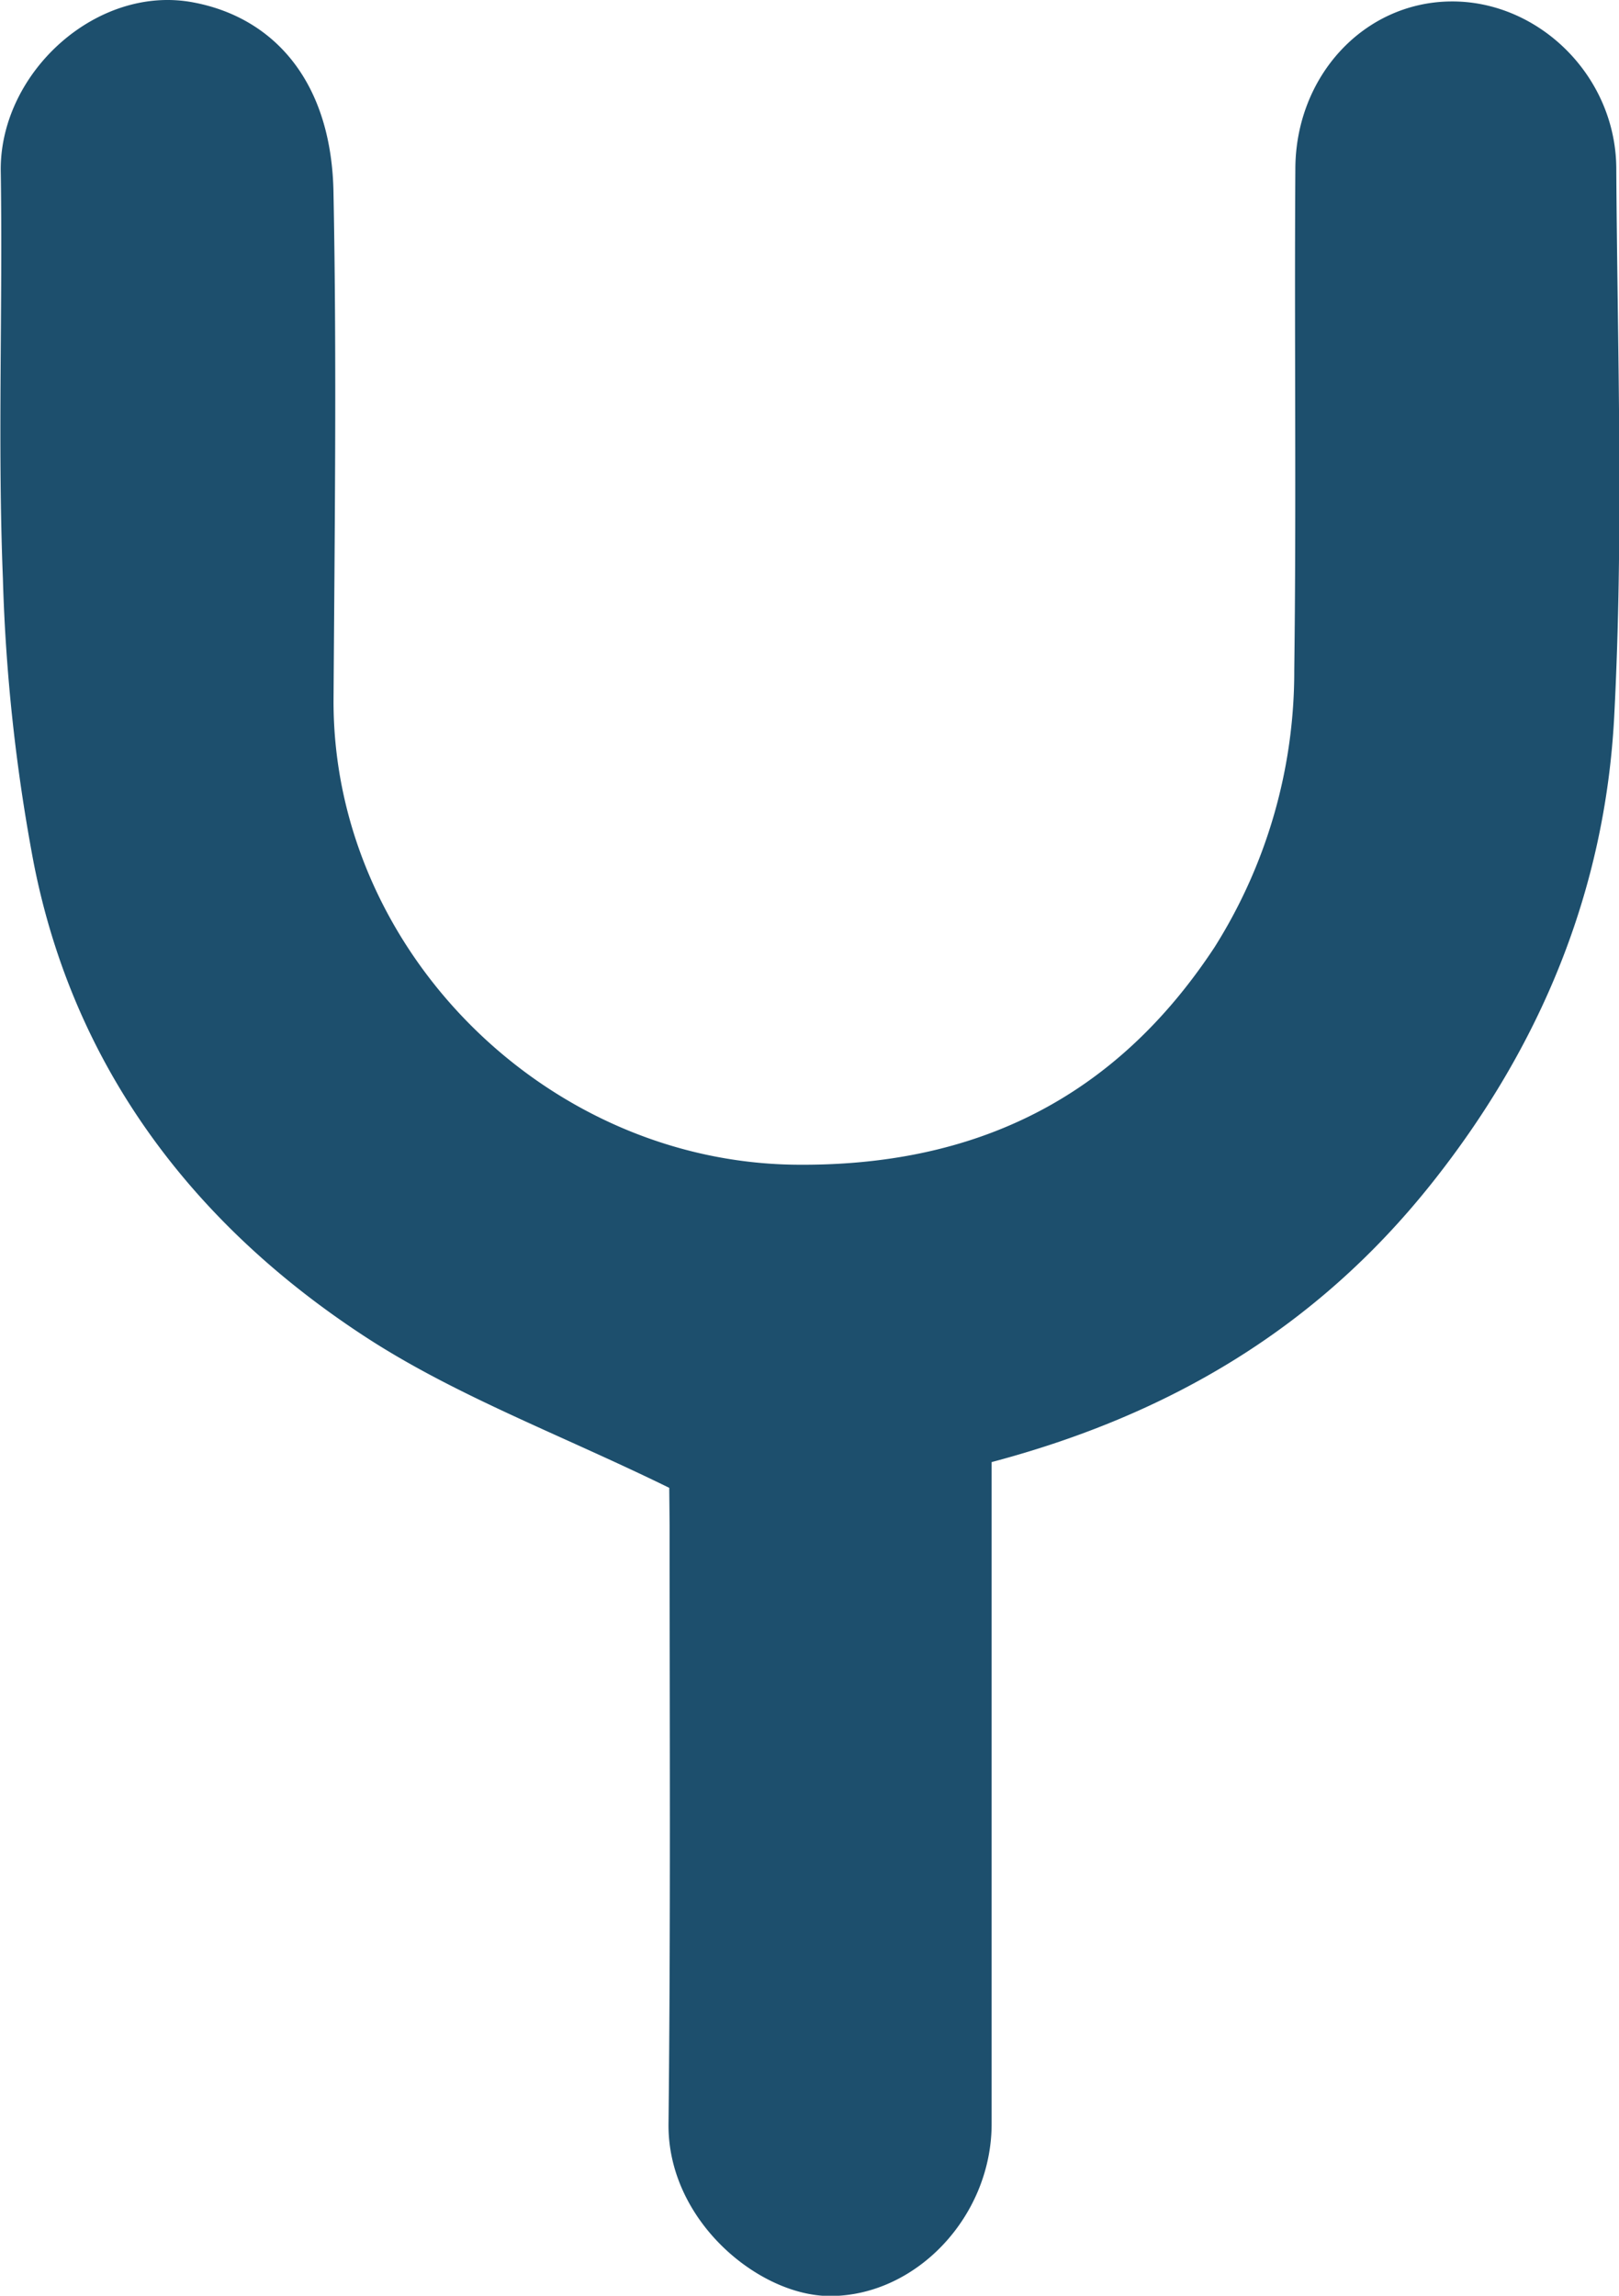 <svg viewBox="0 0 178.63 253.27" xmlns="http://www.w3.org/2000/svg" data-sanitized-data-name="Layer 1" data-name="Layer 1" id="eacbcb99-5e55-4f02-b5f9-3792fd0033a6"><path fill="#1d4f6d" transform="translate(-60.68 -23.37)" d="M134.52,187.51c-12.12-5.94-23.77-10.22-33.87-16.88C81.87,158.28,68.8,141,64.4,118.58A198.6,198.6,0,0,1,61,87.21c-.6-15,0-30.06-.24-45.16,0-10.81,10.7-20.43,21.27-18.41,8.8,1.66,15.33,8.67,15.45,21.27.36,18.65.12,37.19,0,55.85,0,27.45,23.41,50.74,50.86,51.1,20,.24,35.41-7.37,46.35-24a57,57,0,0,0,8.79-30.54c.24-18.42,0-36.84.12-55.26,0-10.22,7.49-18.41,17.11-18.53s18.18,8.08,18.3,18.3c.12,20.2.83,40.4-.23,60.6-1,19.14-8.09,36.37-20.21,51.58-12.59,15.8-28.75,25.43-48.48,30.66v73c0,10.22-8.32,19-17.83,19-7.84,0-17.94-8.31-17.82-19,.24-22,.12-44,.12-66Z"></path></svg>